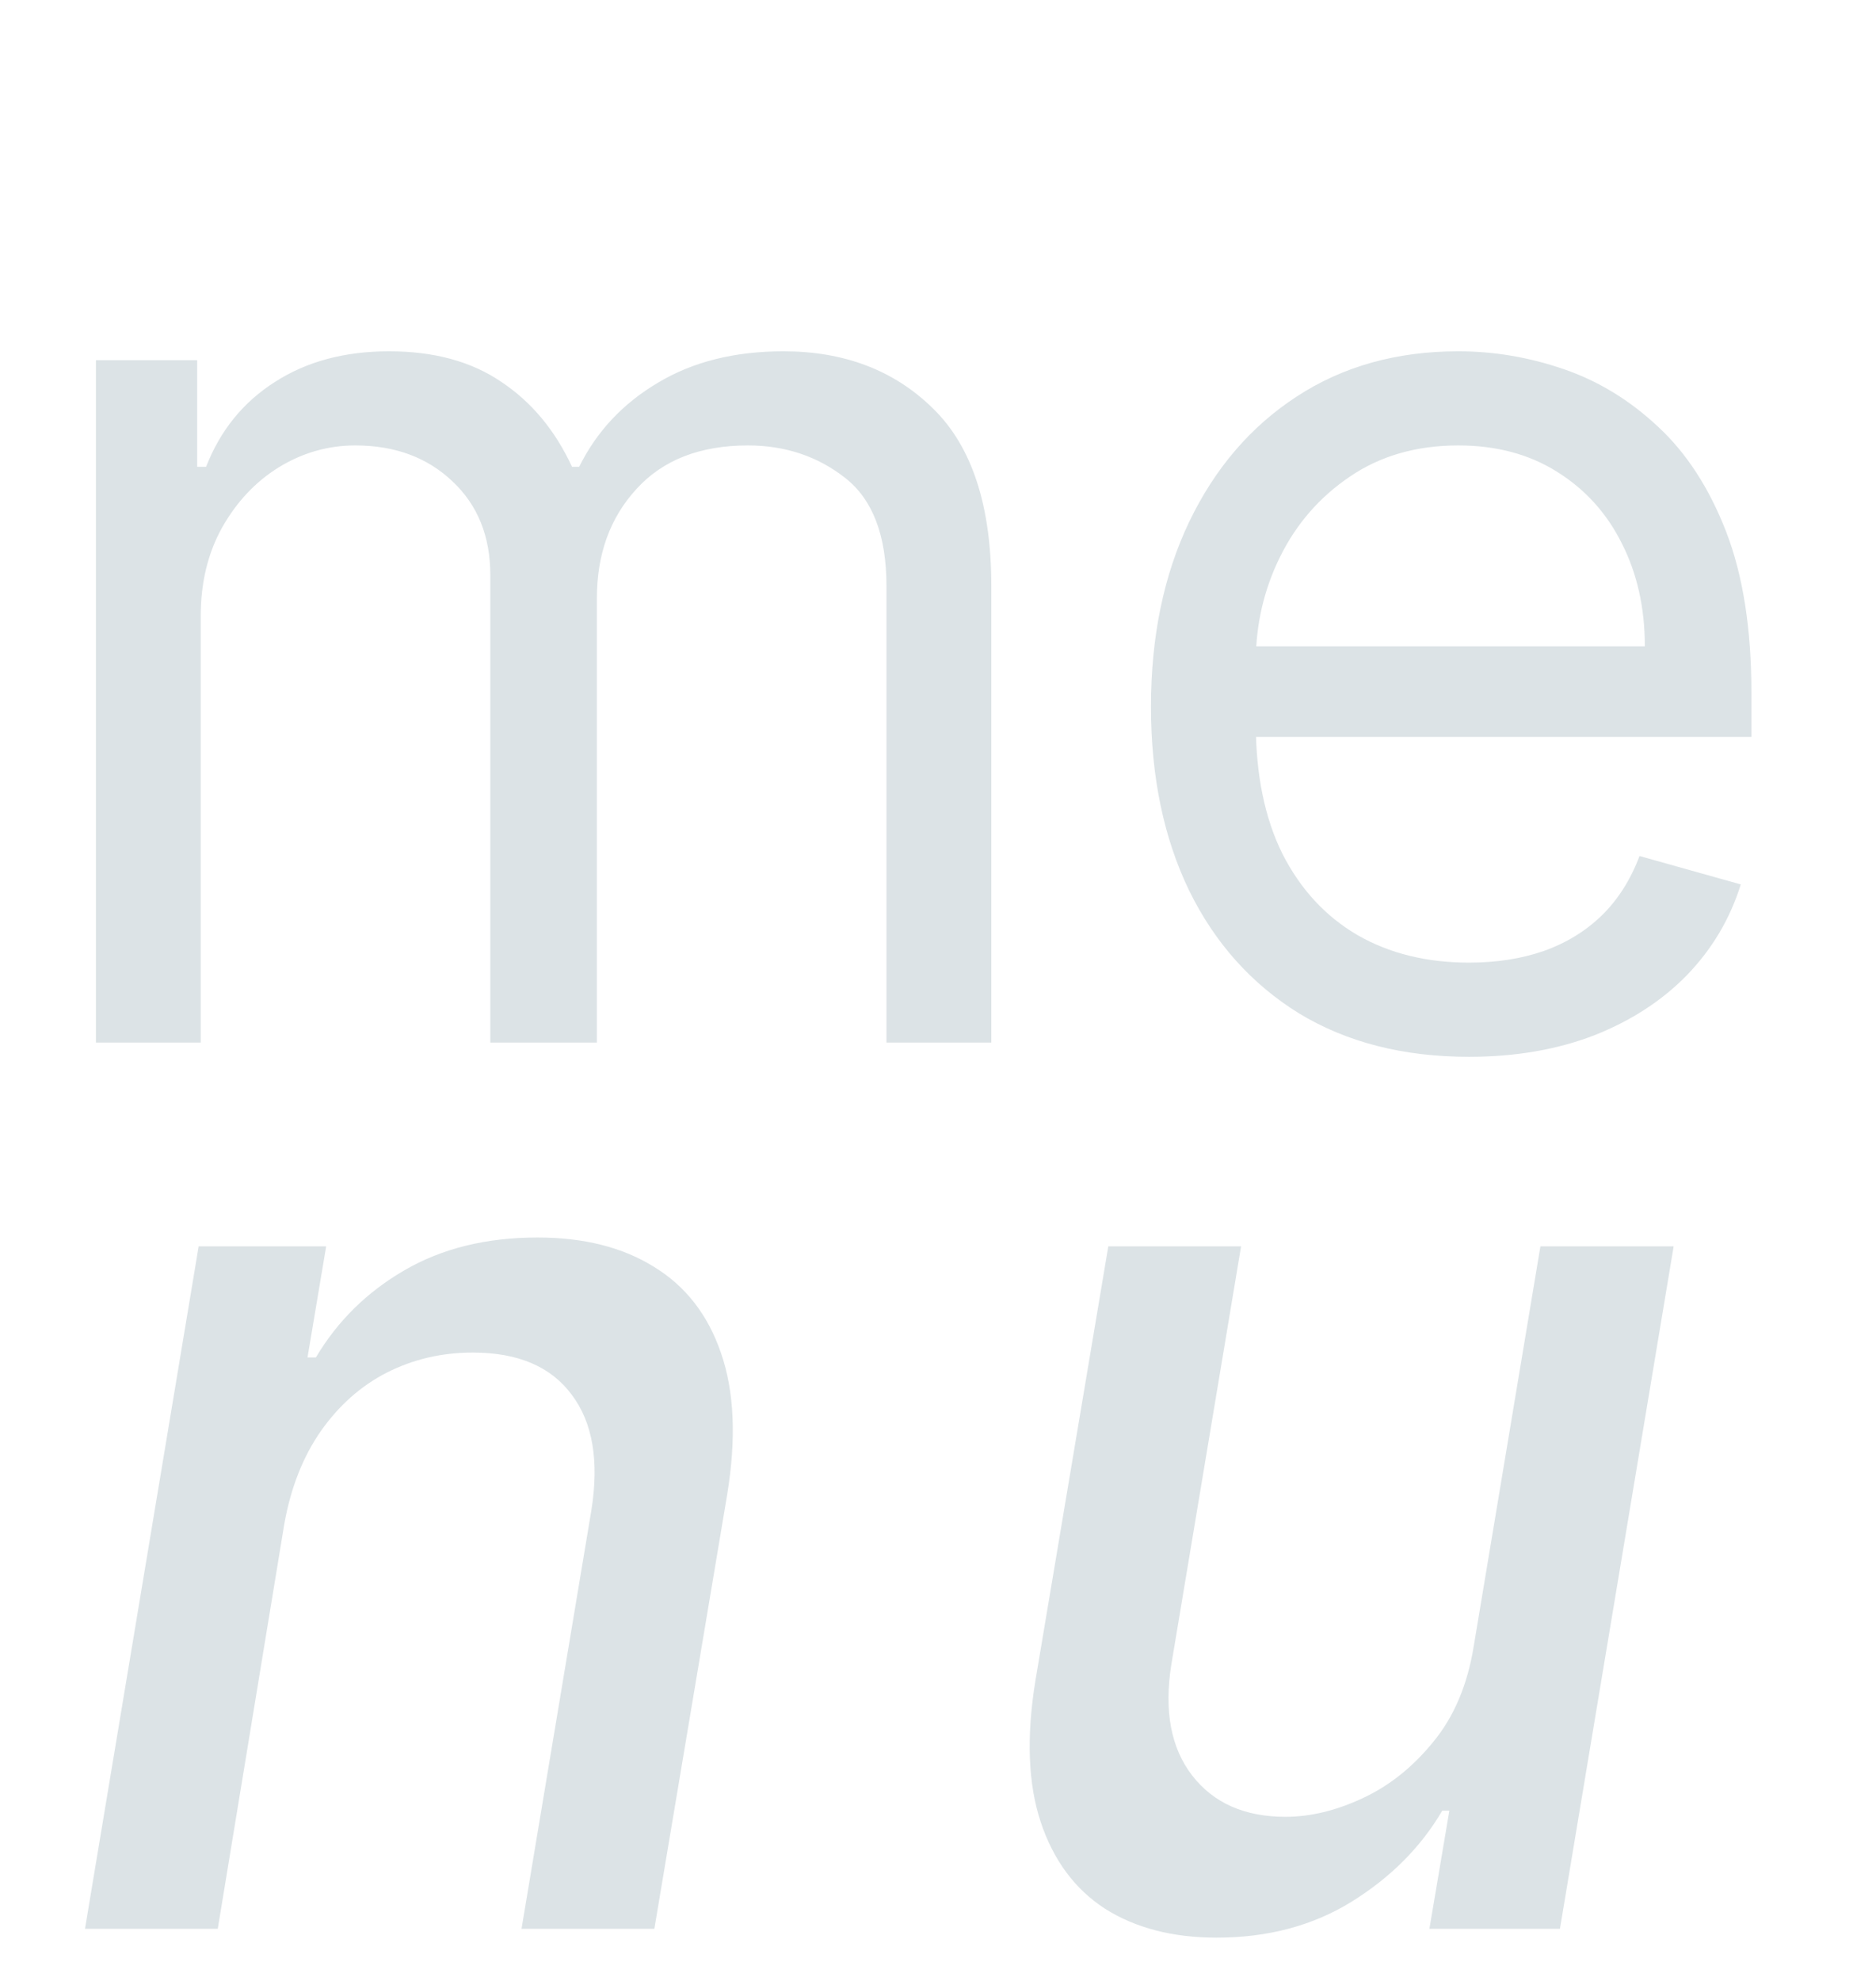 <svg width="36" height="38" viewBox="0 0 36 38" fill="none" xmlns="http://www.w3.org/2000/svg">
<path d="M5.457 29.227L4.179 37H1.631L3.812 23.909H6.259L5.901 26.04H6.062C6.477 25.341 7.043 24.784 7.759 24.369C8.48 23.949 9.332 23.739 10.315 23.739C11.202 23.739 11.946 23.926 12.548 24.301C13.156 24.671 13.585 25.222 13.835 25.954C14.091 26.688 14.131 27.594 13.954 28.673L12.557 37H10.008L11.347 28.98C11.5 28.031 11.375 27.29 10.972 26.756C10.574 26.216 9.94 25.946 9.071 25.946C8.48 25.946 7.932 26.074 7.426 26.329C6.926 26.585 6.503 26.96 6.156 27.454C5.815 27.943 5.582 28.534 5.457 29.227ZM28.282 31.571L29.56 23.909H32.117L29.935 37H27.43L27.813 34.733H27.677C27.268 35.432 26.688 36.014 25.938 36.48C25.194 36.94 24.33 37.17 23.347 37.17C22.506 37.17 21.793 36.986 21.208 36.617C20.628 36.242 20.217 35.688 19.972 34.955C19.728 34.222 19.694 33.315 19.87 32.236L21.268 23.909H23.816L22.478 31.929C22.336 32.821 22.469 33.531 22.878 34.06C23.288 34.588 23.884 34.852 24.668 34.852C25.146 34.852 25.64 34.733 26.151 34.494C26.663 34.256 27.114 33.895 27.506 33.412C27.904 32.929 28.163 32.315 28.282 31.571Z" fill="#DCE3E6"/>
<path d="M1.841 20V6.909H3.784V8.955H3.955C4.227 8.256 4.668 7.713 5.276 7.327C5.884 6.935 6.614 6.739 7.466 6.739C8.33 6.739 9.048 6.935 9.622 7.327C10.202 7.713 10.653 8.256 10.977 8.955H11.114C11.449 8.278 11.952 7.741 12.622 7.344C13.293 6.94 14.097 6.739 15.034 6.739C16.204 6.739 17.162 7.105 17.906 7.838C18.651 8.565 19.023 9.699 19.023 11.239V20H17.011V11.239C17.011 10.273 16.747 9.582 16.219 9.168C15.69 8.753 15.068 8.545 14.352 8.545C13.432 8.545 12.719 8.824 12.213 9.381C11.707 9.932 11.454 10.631 11.454 11.477V20H9.409V11.034C9.409 10.29 9.168 9.69 8.685 9.236C8.202 8.776 7.58 8.545 6.818 8.545C6.295 8.545 5.807 8.685 5.352 8.963C4.903 9.241 4.54 9.628 4.261 10.122C3.989 10.611 3.852 11.176 3.852 11.818V20H1.841ZM28.189 20.273C26.928 20.273 25.84 19.994 24.925 19.438C24.016 18.875 23.314 18.091 22.82 17.085C22.331 16.074 22.087 14.898 22.087 13.557C22.087 12.216 22.331 11.034 22.82 10.011C23.314 8.983 24.001 8.182 24.882 7.608C25.768 7.028 26.803 6.739 27.984 6.739C28.666 6.739 29.34 6.852 30.004 7.08C30.669 7.307 31.274 7.676 31.82 8.188C32.365 8.693 32.8 9.364 33.124 10.199C33.447 11.034 33.609 12.062 33.609 13.284V14.136H23.518V12.398H31.564C31.564 11.659 31.416 11 31.121 10.421C30.831 9.841 30.416 9.384 29.876 9.048C29.342 8.713 28.712 8.545 27.984 8.545C27.183 8.545 26.49 8.744 25.905 9.142C25.325 9.534 24.879 10.046 24.567 10.676C24.254 11.307 24.098 11.983 24.098 12.704V13.864C24.098 14.852 24.268 15.69 24.609 16.378C24.956 17.06 25.436 17.579 26.05 17.938C26.663 18.29 27.376 18.466 28.189 18.466C28.717 18.466 29.195 18.392 29.621 18.244C30.053 18.091 30.425 17.864 30.737 17.562C31.05 17.256 31.291 16.875 31.462 16.421L33.405 16.966C33.2 17.625 32.856 18.204 32.374 18.704C31.891 19.199 31.294 19.585 30.584 19.864C29.874 20.136 29.075 20.273 28.189 20.273Z" fill="#DCE3E6"/>
</svg>
